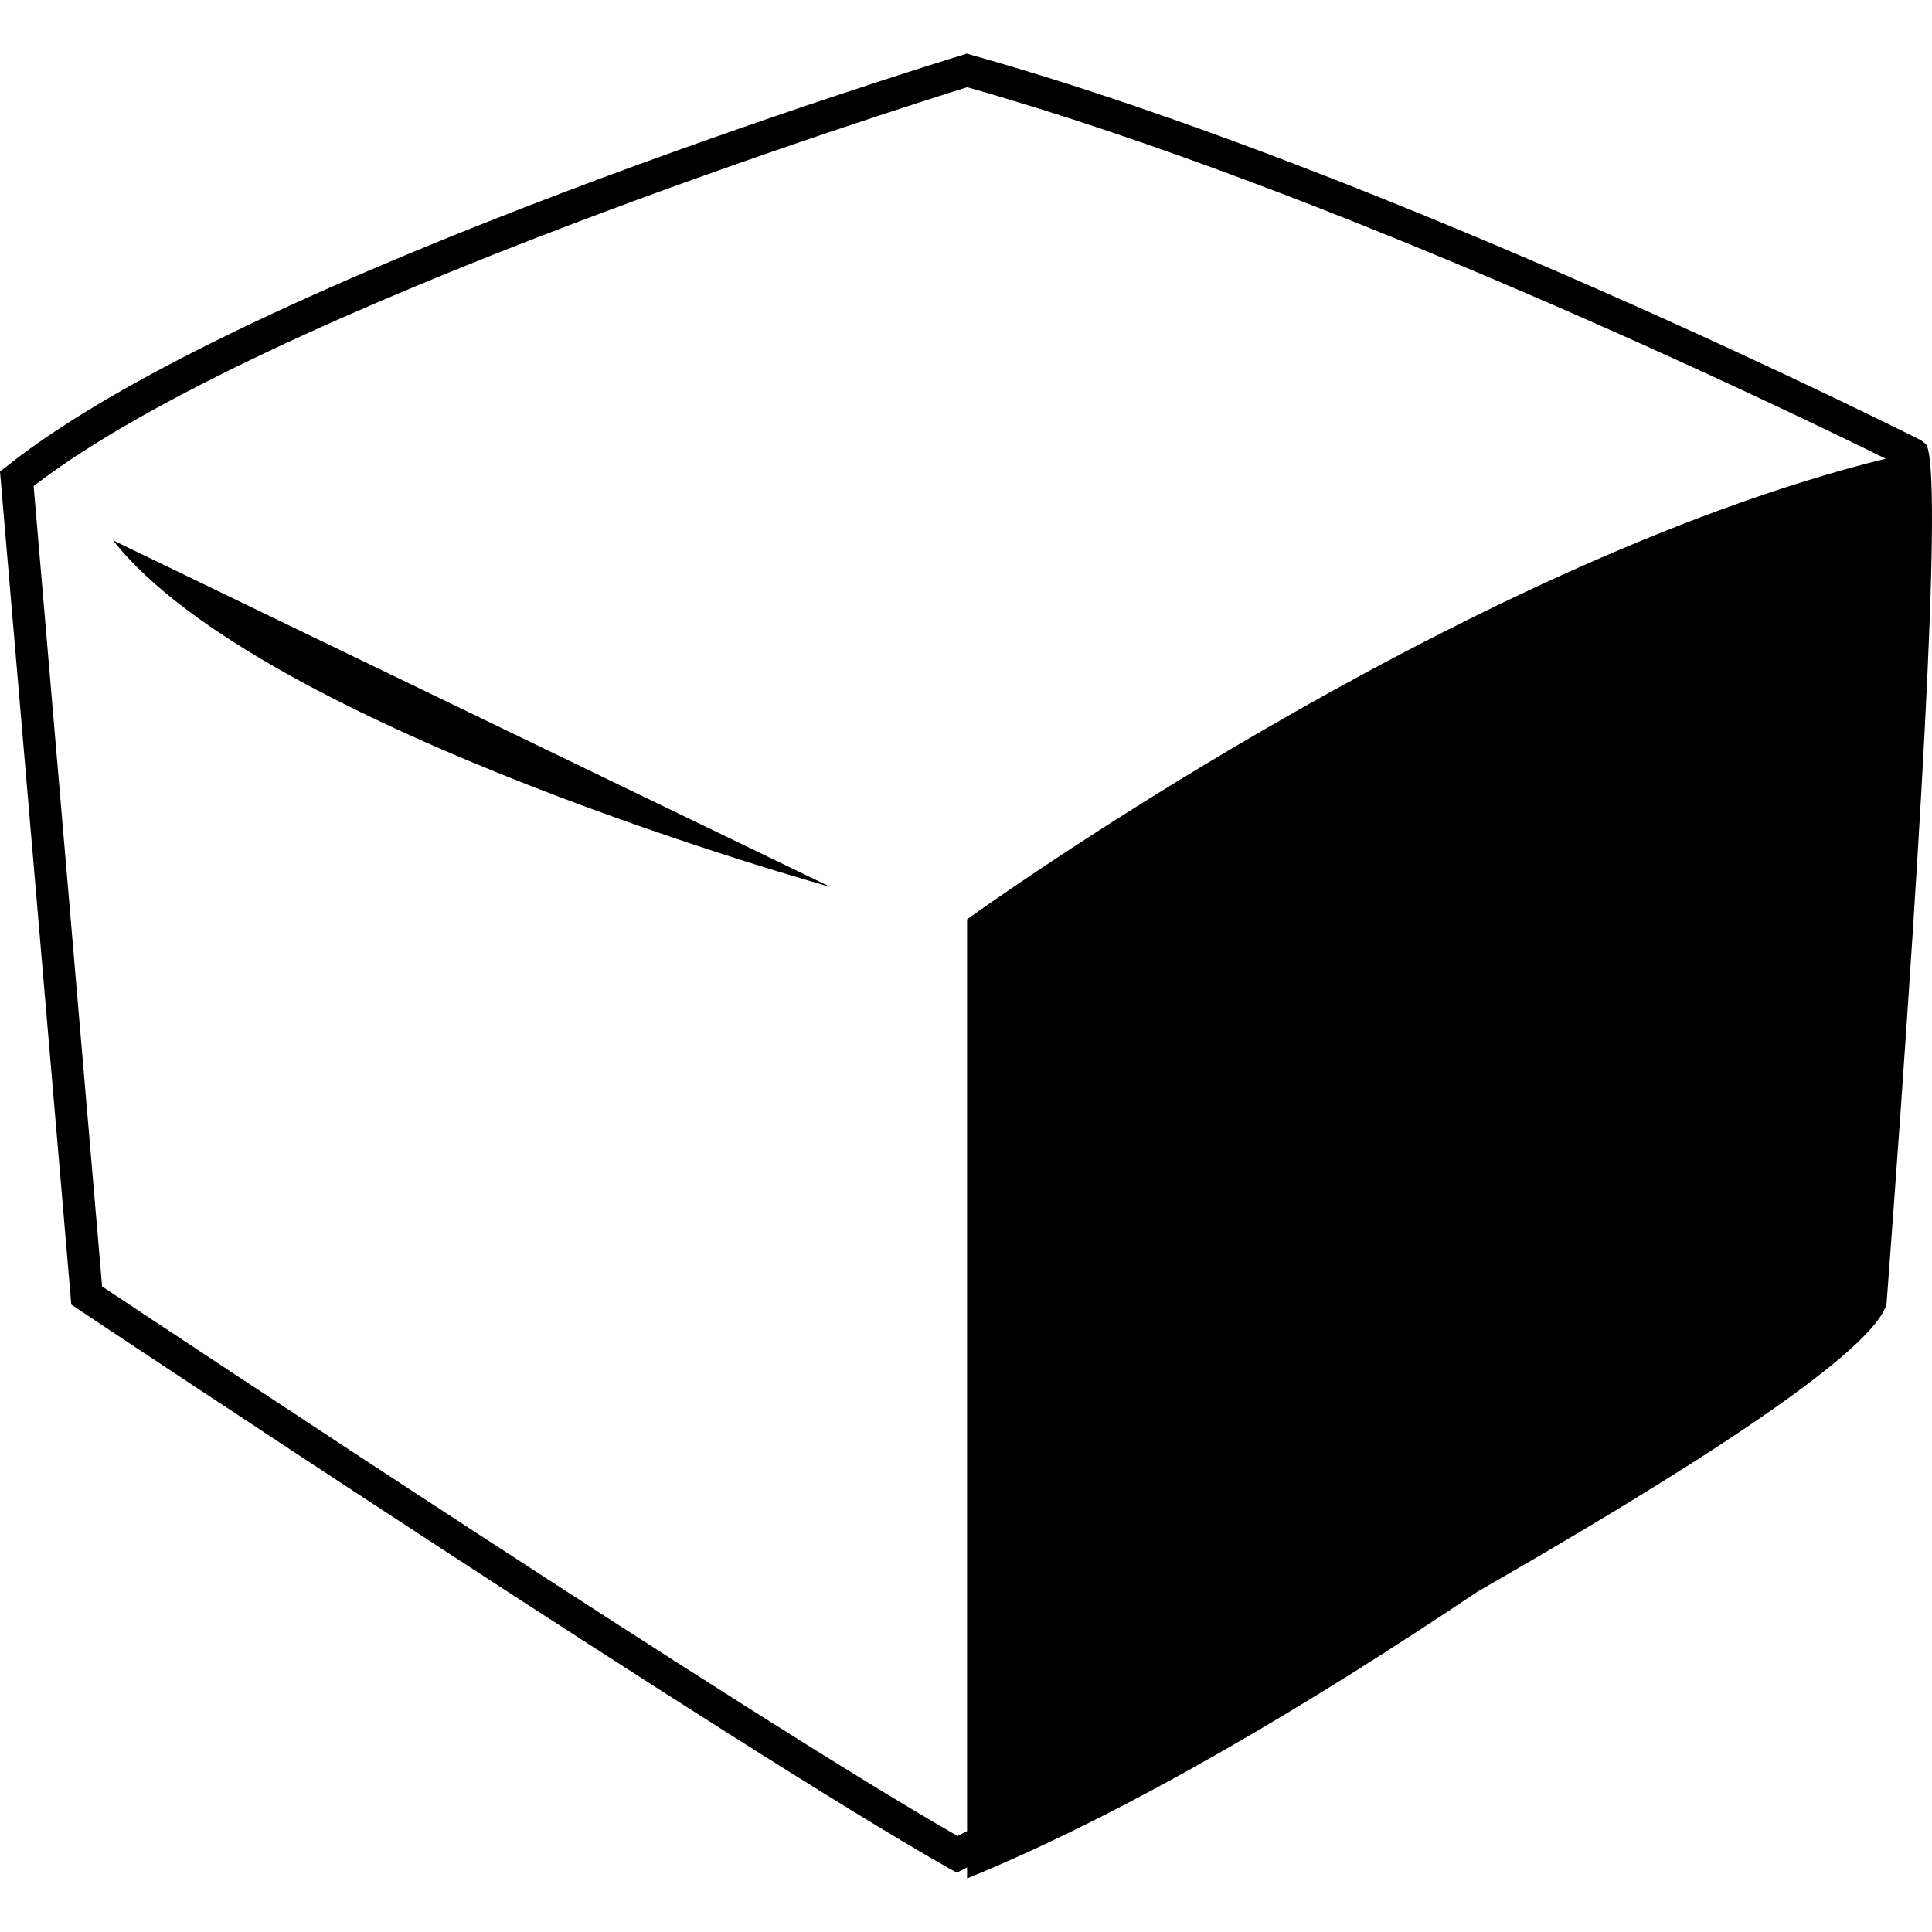 <?xml version="1.0" encoding="iso-8859-1"?>
<!-- Generator: Adobe Illustrator 16.0.0, SVG Export Plug-In . SVG Version: 6.00 Build 0)  -->
<!DOCTYPE svg PUBLIC "-//W3C//DTD SVG 1.1//EN" "http://www.w3.org/Graphics/SVG/1.1/DTD/svg11.dtd">
<svg version="1.1" id="Capa_1" xmlns="http://www.w3.org/2000/svg" xmlns:xlink="http://www.w3.org/1999/xlink" x="0px" y="0px"
	 width="434.325px" height="434.325px" viewBox="0 0 434.325 434.325" style="enable-background:new 0 0 434.325 434.325;"
	 xml:space="preserve">
<g>
	<g>
		<path d="M432.91,99.805l-1.076-0.847c-1.205-0.59-119.59-60.243-213.456-86.608l-1.025-0.308l-1.023,0.333
			c-6.54,1.976-161.138,49.627-214.791,92.431L0,106.012l16.029,187.271l1.462,0.976c1.462,0.998,149.211,99.432,195.887,125.771
			l1.719,0.95l1.744-0.872c0.129-0.078,0.385-0.205,0.563-0.31v2.486c37.007-15.08,78.708-40.266,114.792-64.501
			c45.088-25.826,87.02-52.319,91.711-63.987l0.23-1.076C433.424,168.691,436.398,103.753,432.91,99.805z M217.404,206.672V411.64
			c-0.719,0.359-1.437,0.743-2.129,1.104C169.623,386.686,38.288,299.387,22.952,289.203L7.563,109.267
			c51.755-39.906,196.299-85.428,209.865-89.66c82.556,23.365,183.886,72.375,206.48,83.505
			C327.504,126.938,217.404,206.672,217.404,206.672z"/>
		<path d="M186.68,199.39L25.415,121.476C58.933,164.075,186.68,199.39,186.68,199.39z"/>
	</g>
</g>
<g>
</g>
<g>
</g>
<g>
</g>
<g>
</g>
<g>
</g>
<g>
</g>
<g>
</g>
<g>
</g>
<g>
</g>
<g>
</g>
<g>
</g>
<g>
</g>
<g>
</g>
<g>
</g>
<g>
</g>
</svg>

